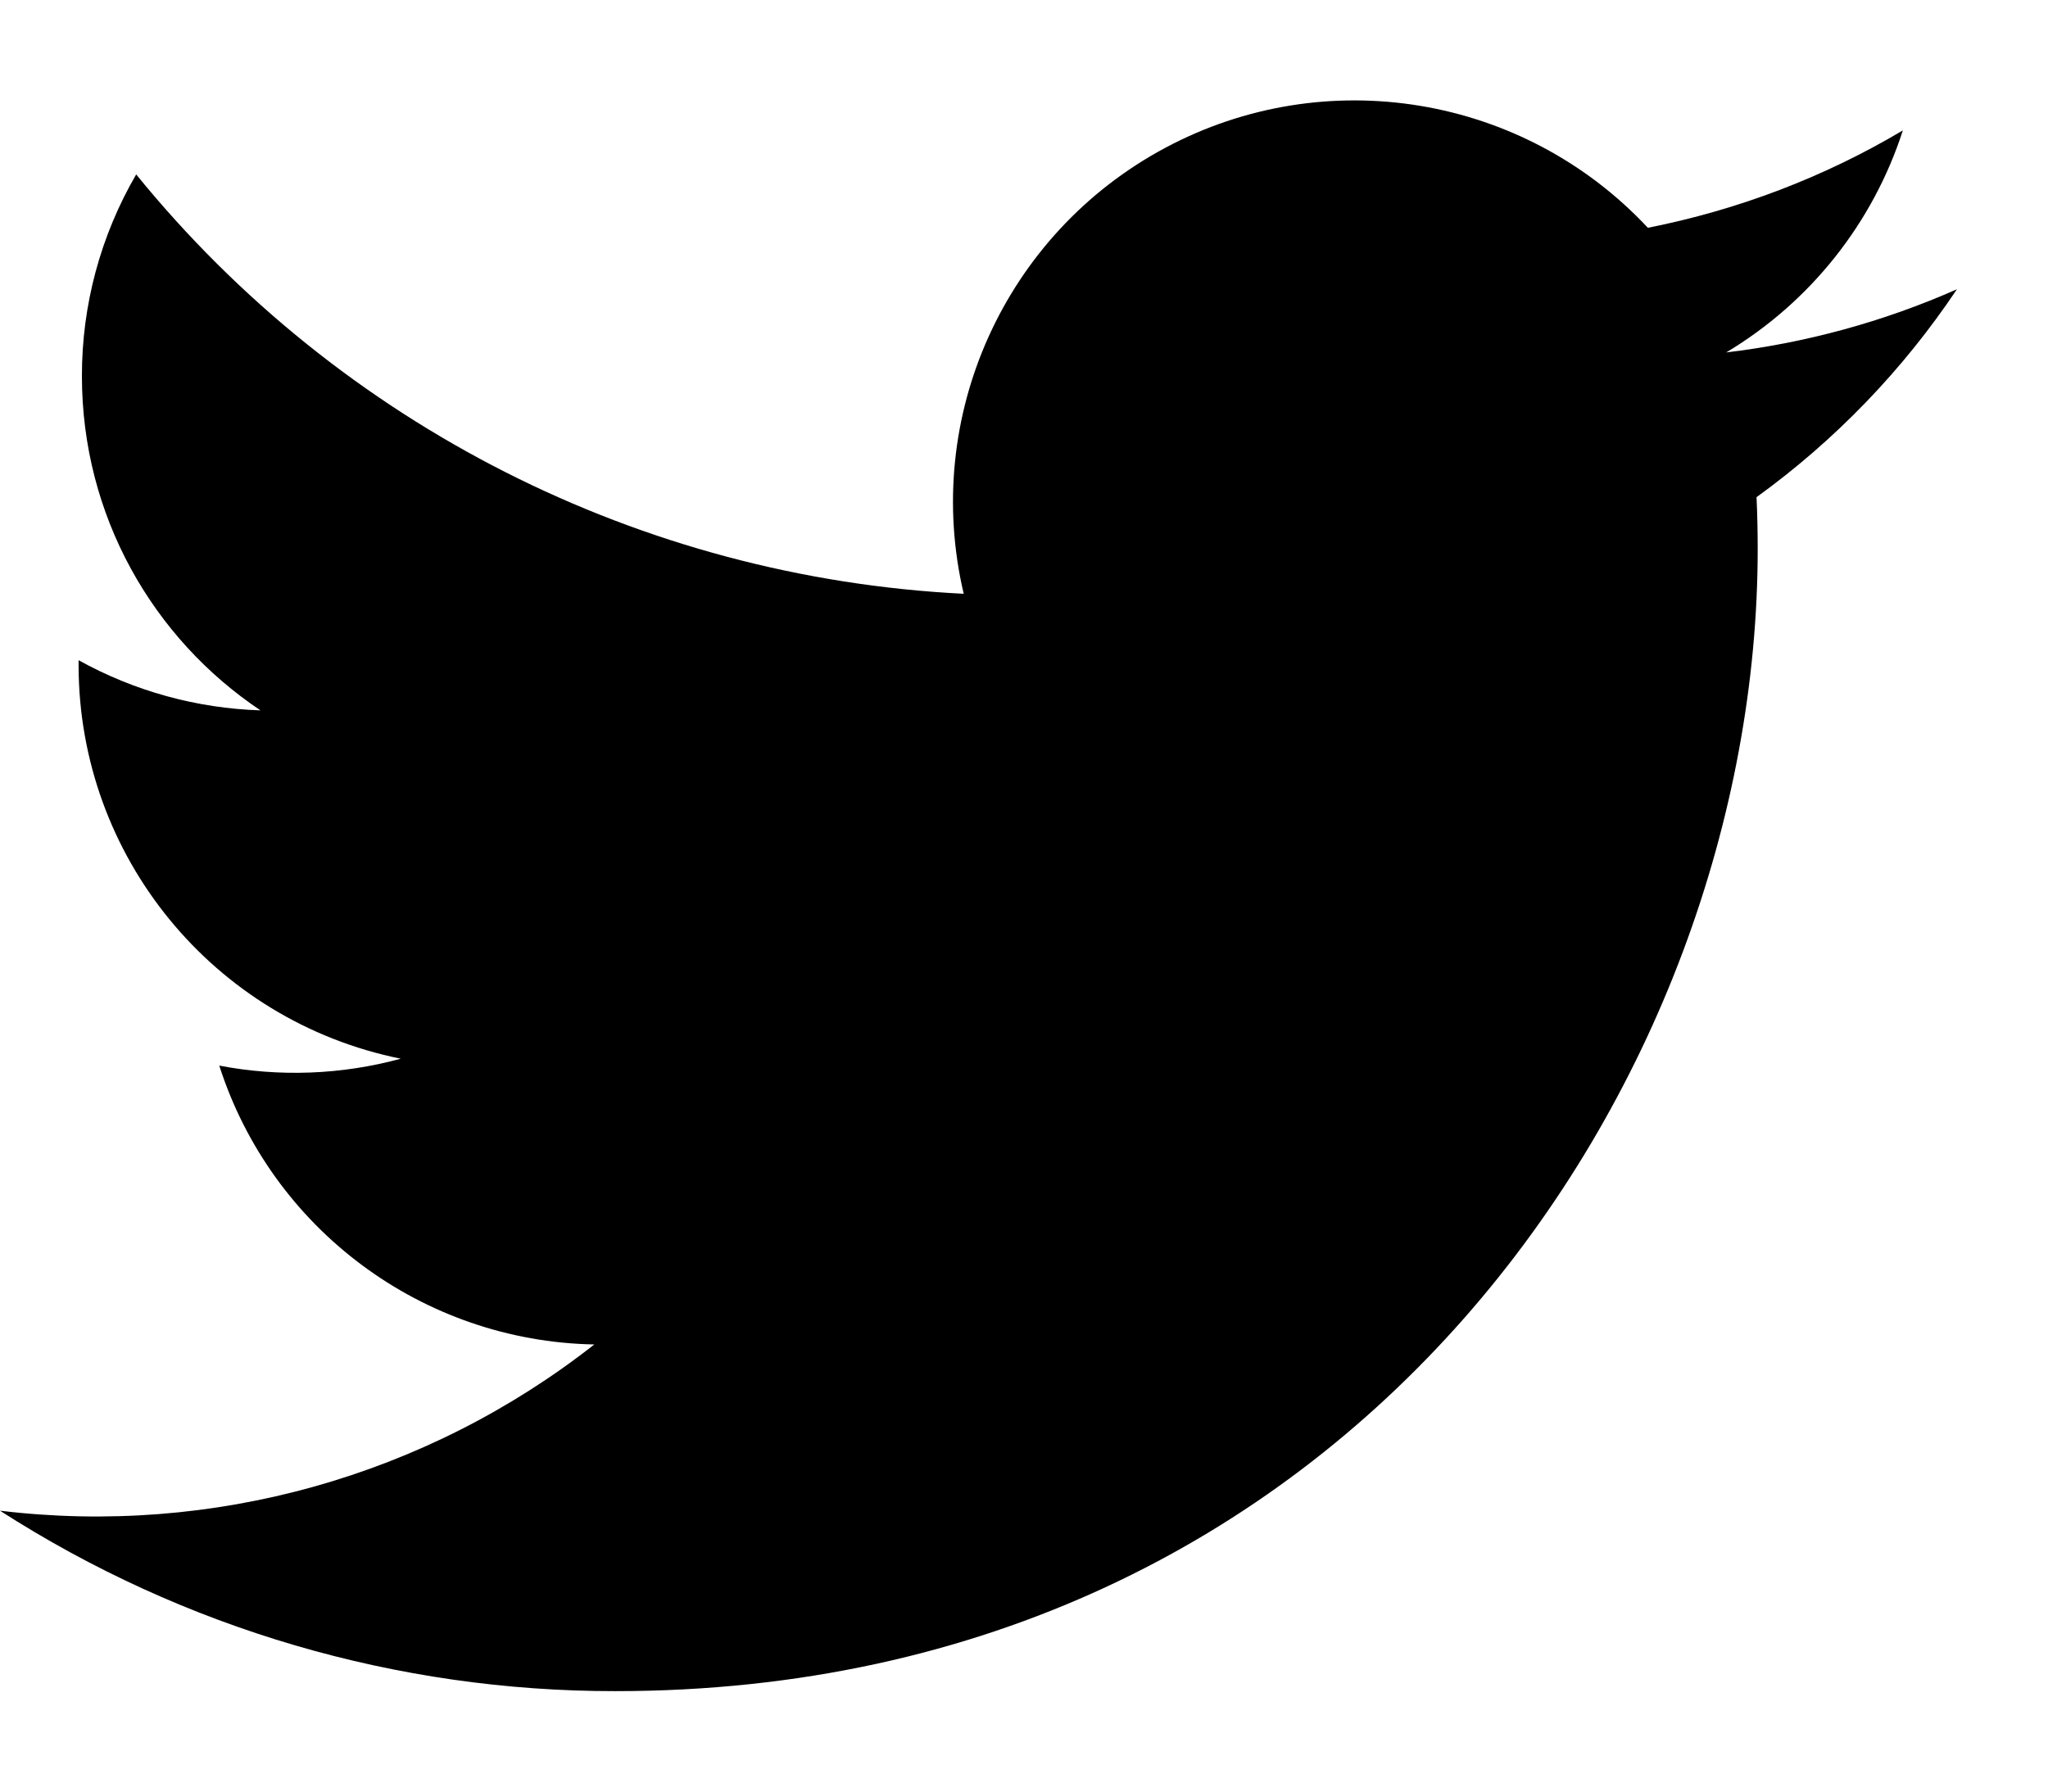 <svg width="16" height="14" viewBox="0 0 16 14" fill="none" xmlns="http://www.w3.org/2000/svg">
<path d="M15.287 2.261C14.715 2.514 14.107 2.68 13.486 2.754C14.141 2.362 14.632 1.745 14.866 1.019C14.251 1.385 13.576 1.641 12.874 1.78C11.903 0.741 10.355 0.485 9.102 1.156C7.849 1.827 7.203 3.257 7.529 4.64C5.007 4.514 2.657 3.323 1.064 1.363C0.785 1.842 0.639 2.386 0.64 2.94C0.64 4.028 1.193 4.988 2.035 5.551C1.537 5.535 1.05 5.401 0.614 5.159V5.198C0.615 6.691 1.667 7.977 3.131 8.273C2.668 8.399 2.183 8.417 1.713 8.327C2.123 9.605 3.301 10.481 4.643 10.506C3.329 11.538 1.659 12.005 0 11.805C1.434 12.727 3.103 13.217 4.808 13.215C10.577 13.215 13.732 8.435 13.732 4.29C13.732 4.155 13.729 4.019 13.723 3.885C14.337 3.441 14.867 2.891 15.288 2.261L15.287 2.261Z" fill="black"/>
</svg>
